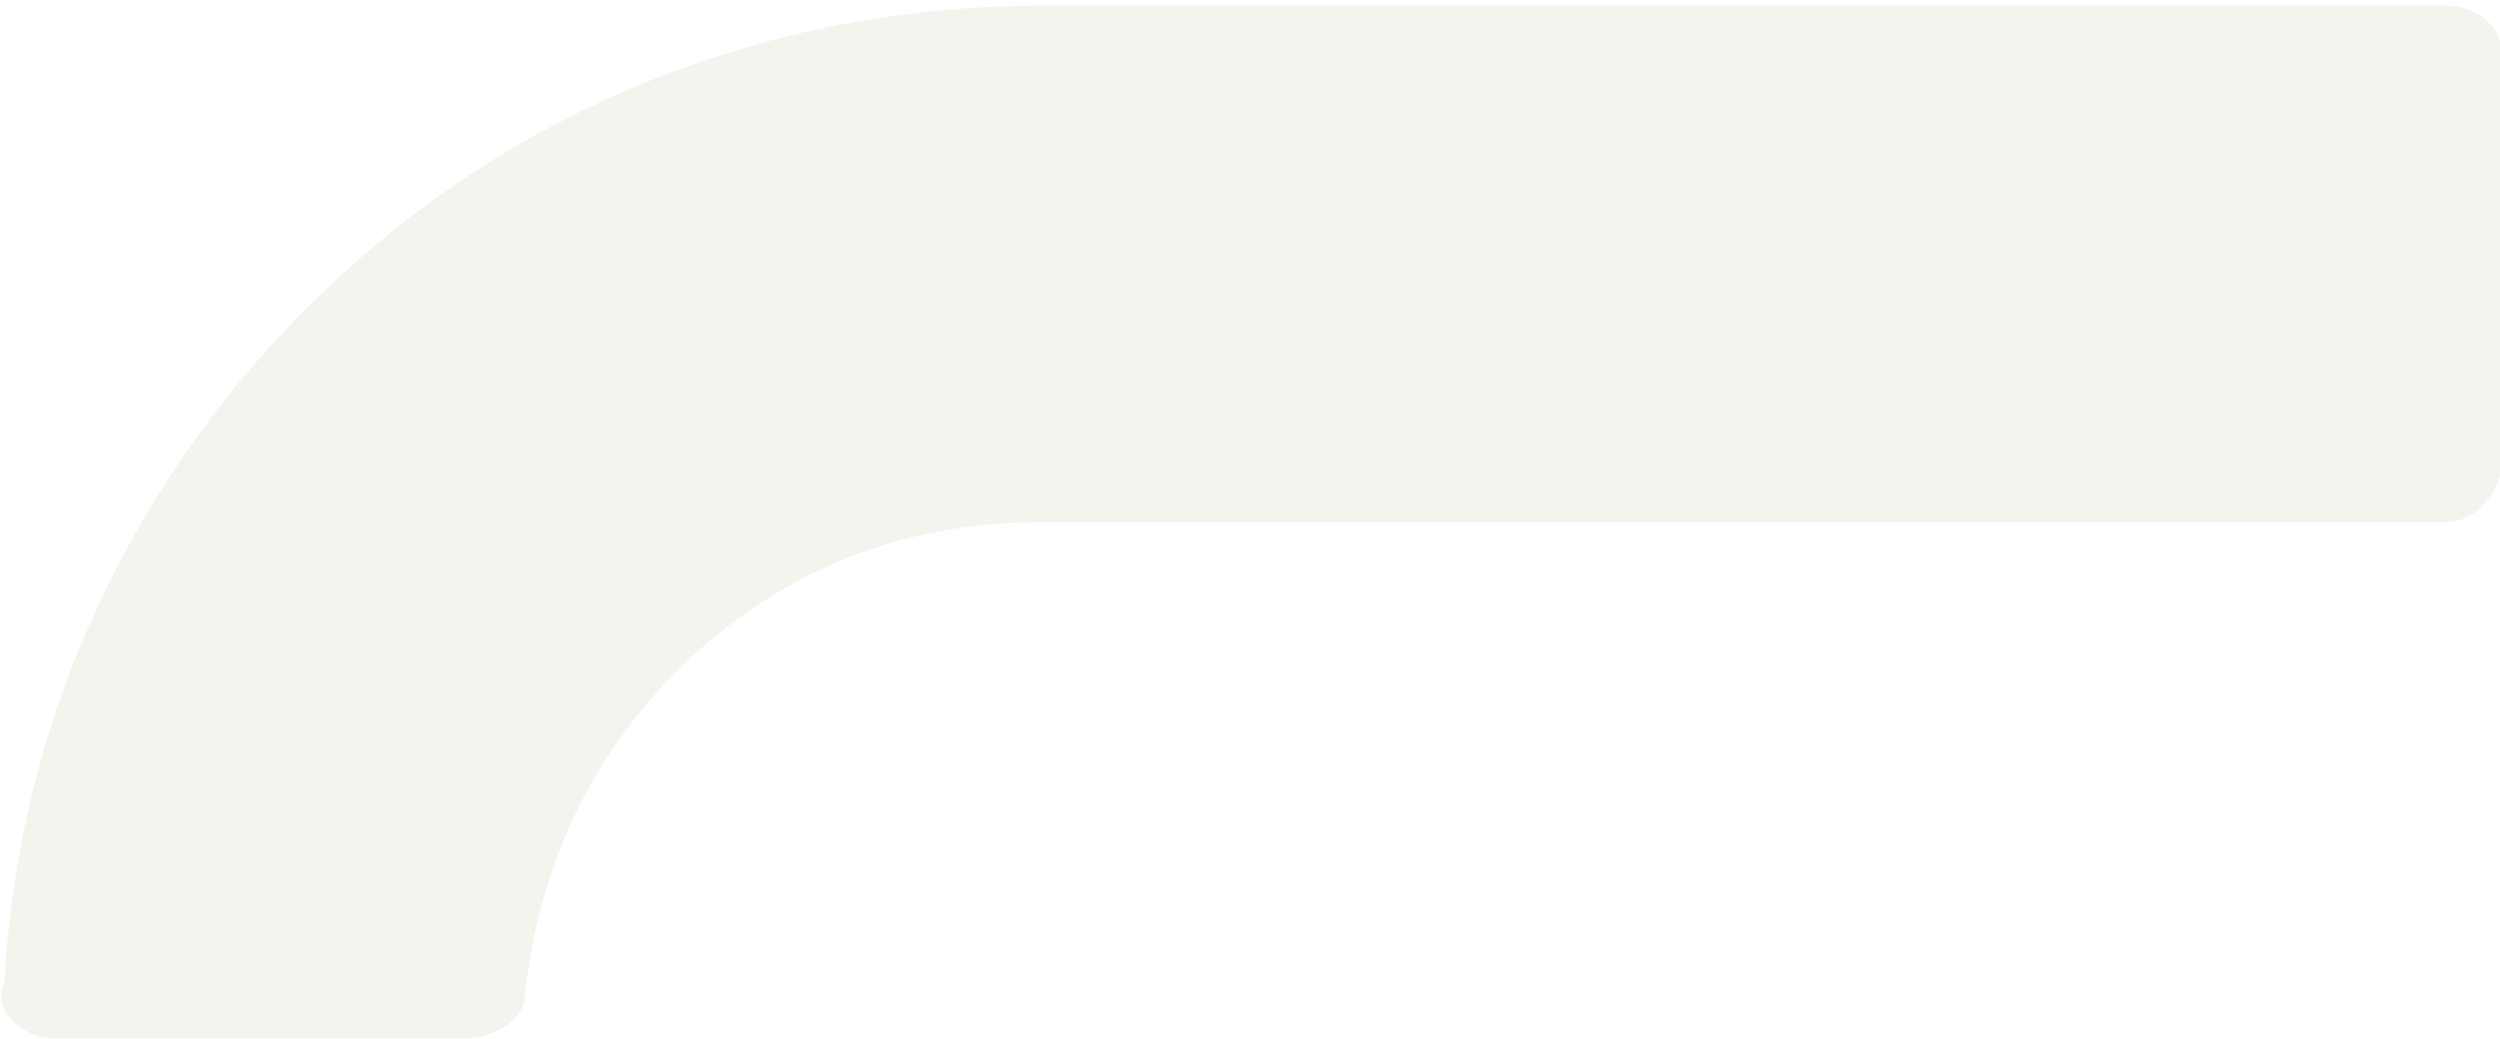 <?xml version="1.0" encoding="utf-8"?>
<!-- Generator: Adobe Illustrator 27.8.0, SVG Export Plug-In . SVG Version: 6.00 Build 0)  -->
<svg version="1.1" id="Ebene_1" xmlns="http://www.w3.org/2000/svg" xmlns:xlink="http://www.w3.org/1999/xlink" x="0px" y="0px"
	 viewBox="0 0 700 291" style="enable-background:new 0 0 700 291;" xml:space="preserve">
<style type="text/css">
	.st0{opacity:0.2;}
	.st1{clip-path:url(#SVGID_00000110457033902776871040000000867273286069482423_);fill:#BACFAB;}
</style>
<g class="st0">
	<defs>
		<rect id="SVGID_1_" x="0.3" y="1.6" class="st0" width="700" height="289.3"/>
	</defs>
	<clipPath id="SVGID_00000078009582346457448580000001544553364547322759_">
		<use xlink:href="#SVGID_1_"  style="overflow:visible;"/>
	</clipPath>
	<path style="clip-path:url(#SVGID_00000078009582346457448580000001544553364547322759_);fill:#BACFAB;" d="M182.4,22.4
		C217,8.6,253.5,1.6,291.6,1.6h393.1c4.2,0,7.8,1.2,10.9,3.6c3.1,2.4,4.7,5.4,4.7,8.9v116.5c0,3.5-1.6,6.9-4.7,10.4
		c-3.1,3.5-6.8,5.2-10.9,5.2H291.6c-38.1,0-71.1,12.8-98.8,38.5c-26.3,25-41.6,56.2-45.8,93.6c0,3.5-1.7,6.4-5.2,8.8
		c-3.5,2.4-7.3,3.6-11.4,3.6H14.8c-3.5,0-6.8-1.2-9.9-3.6c-3.1-2.4-4.7-5.4-4.7-8.8l1-3.1c2.1-37.5,10.9-72.8,26.5-106.1
		c15.6-33.3,36.6-62.4,62.9-87.4C117.2,56.1,147.7,36.3,182.4,22.4"/>
</g>
</svg>
